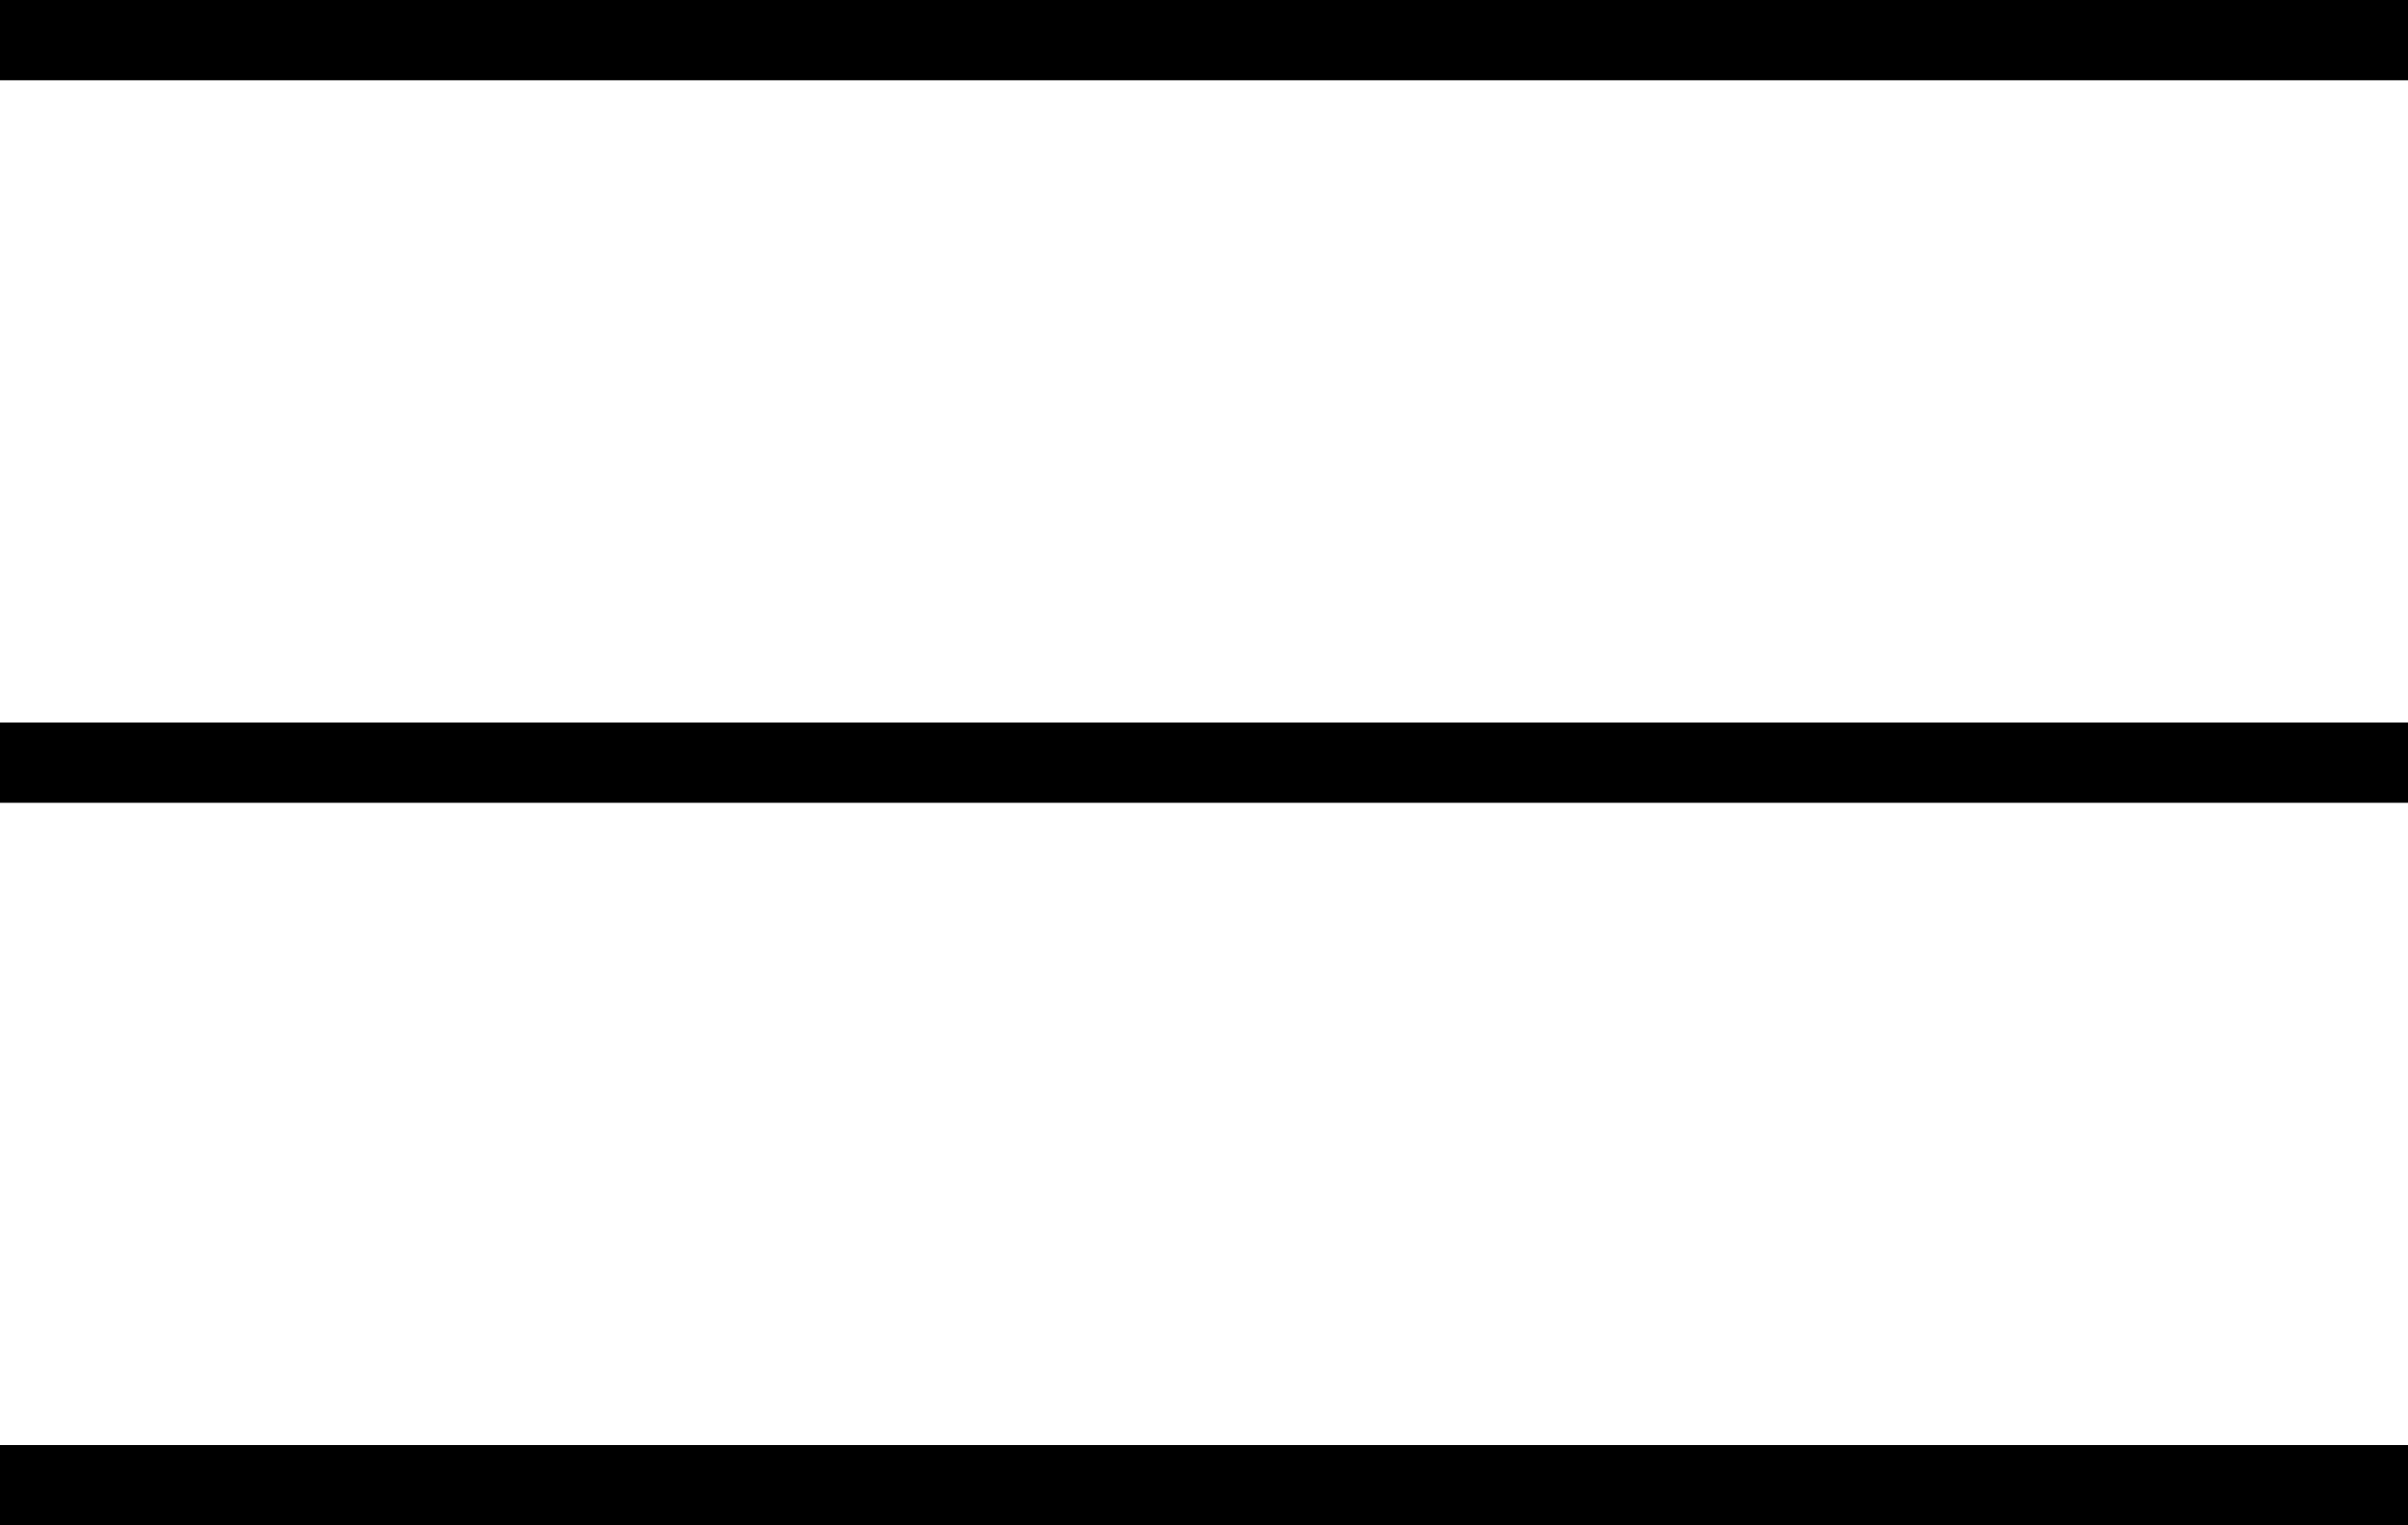 <?xml version="1.0" encoding="UTF-8"?> <svg xmlns="http://www.w3.org/2000/svg" width="30" height="19" viewBox="0 0 30 19"><g transform="translate(-228.5 -59.5)"><line y2="30" transform="translate(258.5 60) rotate(90)" fill="none" stroke="#000" stroke-width="1"></line><line y2="30" transform="translate(258.5 69) rotate(90)" fill="none" stroke="#000" stroke-width="1"></line><line y2="30" transform="translate(258.5 78) rotate(90)" fill="none" stroke="#000" stroke-width="1"></line></g></svg> 